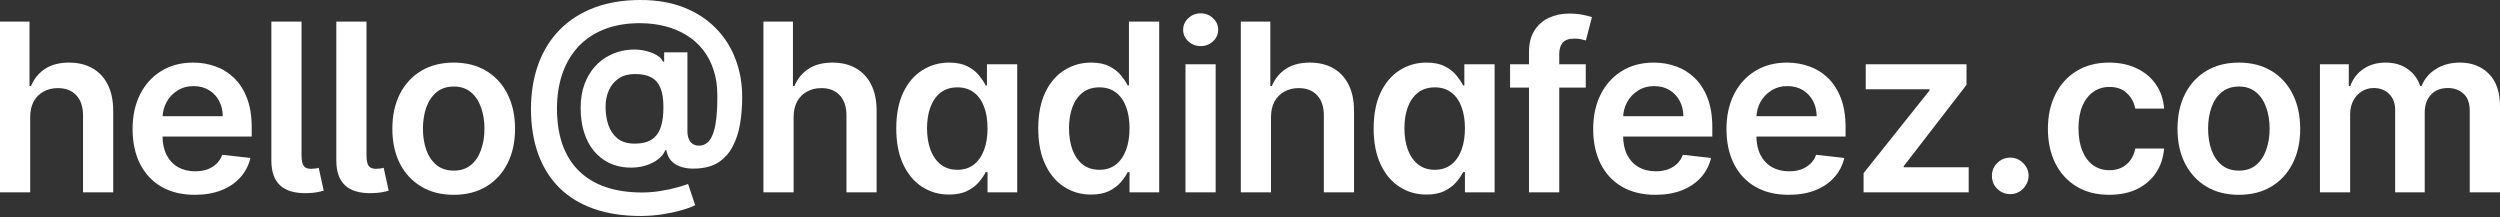 <svg width="1380" height="120" viewBox="0 0 1380 120" fill="none" xmlns="http://www.w3.org/2000/svg">
<rect x="0" y="0" width="1380" height="120" fill="#333333" stroke="none"/>
<path d="M16.657 64.74V106.152H0V11.917H16.288V47.485H17.117C18.773 43.497 21.335 40.353 24.801 38.053C28.298 35.721 32.746 34.556 38.145 34.556C43.053 34.556 47.332 35.583 50.982 37.639C54.633 39.694 57.455 42.7 59.449 46.657C61.473 50.614 62.485 55.445 62.485 61.151V106.152H45.829V63.728C45.829 58.973 44.602 55.277 42.148 52.639C39.724 49.97 36.319 48.636 31.933 48.636C28.988 48.636 26.35 49.28 24.019 50.568C21.718 51.826 19.908 53.651 18.589 56.044C17.301 58.436 16.657 61.335 16.657 64.74Z" fill="white"/>
<path d="M107.514 107.532C100.428 107.532 94.308 106.06 89.154 103.115C84.032 100.139 80.09 95.937 77.329 90.507C74.568 85.047 73.188 78.621 73.188 71.228C73.188 63.958 74.568 57.577 77.329 52.087C80.121 46.565 84.016 42.27 89.016 39.203C94.016 36.105 99.891 34.556 106.639 34.556C110.995 34.556 115.106 35.261 118.971 36.672C122.866 38.053 126.302 40.2 129.278 43.114C132.284 46.028 134.646 49.74 136.364 54.249C138.081 58.728 138.94 64.065 138.94 70.262V75.369H81.01V64.142H122.974C122.943 60.952 122.253 58.114 120.903 55.63C119.554 53.114 117.667 51.136 115.244 49.694C112.851 48.252 110.06 47.531 106.869 47.531C103.464 47.531 100.474 48.359 97.897 50.016C95.32 51.642 93.311 53.789 91.869 56.458C90.458 59.096 89.737 61.995 89.707 65.154V74.955C89.707 79.065 90.458 82.593 91.961 85.538C93.464 88.452 95.566 90.691 98.265 92.256C100.964 93.789 104.124 94.556 107.744 94.556C110.167 94.556 112.36 94.219 114.323 93.544C116.287 92.838 117.989 91.811 119.431 90.461C120.873 89.112 121.962 87.44 122.698 85.446L138.25 87.194C137.268 91.305 135.397 94.894 132.637 97.961C129.906 100.998 126.409 103.36 122.146 105.047C117.882 106.704 113.004 107.532 107.514 107.532Z" fill="white"/>
<path d="M149.792 11.917H166.449V85.906C166.449 88.544 166.848 90.43 167.645 91.566C168.443 92.701 169.854 93.237 171.879 93.176C172.983 93.145 173.811 93.084 174.363 92.992C174.946 92.869 175.468 92.746 175.928 92.624L178.688 105.231C177.707 105.538 176.48 105.829 175.007 106.106C173.566 106.382 171.786 106.55 169.67 106.612C162.921 106.796 157.921 105.385 154.67 102.378C151.418 99.372 149.792 94.786 149.792 88.621V11.917Z" fill="white"/>
<path d="M185.652 11.917H202.309V85.906C202.309 88.544 202.708 90.43 203.505 91.566C204.303 92.701 205.714 93.237 207.739 93.176C208.843 93.145 209.671 93.084 210.223 92.992C210.806 92.869 211.328 92.746 211.788 92.624L214.549 105.231C213.567 105.538 212.34 105.829 210.867 106.106C209.426 106.382 207.647 106.55 205.53 106.612C198.781 106.796 193.781 105.385 190.53 102.378C187.278 99.372 185.652 94.786 185.652 88.621V11.917Z" fill="white"/>
<path d="M250.443 107.532C243.541 107.532 237.559 106.013 232.498 102.977C227.437 99.94 223.51 95.691 220.719 90.231C217.958 84.771 216.578 78.391 216.578 71.09C216.578 63.789 217.958 57.393 220.719 51.902C223.51 46.412 227.437 42.148 232.498 39.111C237.559 36.074 243.541 34.556 250.443 34.556C257.345 34.556 263.327 36.074 268.388 39.111C273.449 42.148 277.361 46.412 280.121 51.902C282.913 57.393 284.309 63.789 284.309 71.09C284.309 78.391 282.913 84.771 280.121 90.231C277.361 95.691 273.449 99.94 268.388 102.977C263.327 106.013 257.345 107.532 250.443 107.532ZM250.535 94.188C254.277 94.188 257.406 93.161 259.922 91.105C262.437 89.019 264.308 86.228 265.535 82.731C266.793 79.234 267.422 75.338 267.422 71.044C267.422 66.719 266.793 62.807 265.535 59.31C264.308 55.783 262.437 52.976 259.922 50.89C257.406 48.804 254.277 47.761 250.535 47.761C246.701 47.761 243.51 48.804 240.964 50.89C238.449 52.976 236.563 55.783 235.305 59.31C234.078 62.807 233.464 66.719 233.464 71.044C233.464 75.338 234.078 79.234 235.305 82.731C236.563 86.228 238.449 89.019 240.964 91.105C243.51 93.161 246.701 94.188 250.535 94.188Z" fill="white"/>
<path d="M353.597 119.219C343.934 119.219 335.345 117.9 327.83 115.262C320.345 112.655 314.026 108.82 308.872 103.759C303.719 98.667 299.808 92.47 297.139 85.17C294.47 77.869 293.121 69.525 293.09 60.139C293.121 50.967 294.486 42.7 297.185 35.338C299.885 27.945 303.826 21.626 309.01 16.381C314.195 11.104 320.529 7.055 328.014 4.233C335.499 1.411 344.011 0 353.551 0C362.539 0 370.499 1.365 377.432 4.095C384.395 6.825 390.269 10.629 395.054 15.506C399.87 20.353 403.505 26.028 405.959 32.531C408.444 39.004 409.687 46.028 409.687 53.605C409.687 58.85 409.288 63.82 408.49 68.513C407.693 73.176 406.328 77.317 404.395 80.936C402.493 84.556 399.901 87.44 396.619 89.587C393.337 91.704 389.226 92.854 384.287 93.038C381.189 93.191 378.475 92.9 376.143 92.164C373.812 91.427 371.925 90.277 370.484 88.713C369.073 87.118 368.183 85.17 367.815 82.869H367.263C366.557 84.71 365.223 86.397 363.26 87.93C361.327 89.433 358.934 90.615 356.082 91.474C353.229 92.302 350.054 92.639 346.557 92.486C342.815 92.302 339.348 91.443 336.158 89.909C332.999 88.345 330.238 86.167 327.876 83.375C325.544 80.553 323.735 77.148 322.446 73.16C321.158 69.173 320.514 64.648 320.514 59.587C320.514 54.648 321.219 50.292 322.63 46.519C324.041 42.746 325.928 39.525 328.29 36.856C330.683 34.188 333.382 32.102 336.388 30.599C339.394 29.065 342.492 28.083 345.683 27.654C348.996 27.194 352.109 27.24 355.023 27.792C357.937 28.344 360.361 29.188 362.293 30.322C364.257 31.457 365.484 32.7 365.974 34.05H366.619V28.896H379.456V72.7C379.487 75.001 380.039 76.857 381.113 78.268C382.217 79.679 383.751 80.384 385.714 80.384C388.168 80.384 390.146 79.418 391.649 77.486C393.183 75.522 394.288 72.516 394.962 68.467C395.668 64.387 396.005 59.172 395.975 52.823C396.005 47.608 395.315 42.884 393.904 38.651C392.524 34.387 390.561 30.645 388.014 27.424C385.468 24.203 382.416 21.519 378.858 19.371C375.33 17.194 371.404 15.552 367.079 14.448C362.753 13.344 358.137 12.792 353.229 12.792C345.713 12.792 339.103 13.942 333.397 16.242C327.692 18.512 322.906 21.749 319.041 25.951C315.207 30.154 312.308 35.138 310.345 40.905C308.412 46.642 307.446 52.991 307.446 59.955C307.446 67.409 308.458 74.019 310.483 79.786C312.538 85.522 315.544 90.354 319.501 94.28C323.459 98.207 328.351 101.182 334.18 103.207C340.038 105.231 346.772 106.244 354.379 106.244C357.876 106.244 361.296 105.967 364.64 105.415C367.984 104.863 370.99 104.219 373.658 103.483C376.327 102.747 378.382 102.102 379.824 101.55L383.735 113.238C381.833 114.219 379.257 115.17 376.005 116.09C372.784 117.011 369.226 117.762 365.33 118.345C361.465 118.928 357.554 119.219 353.597 119.219ZM350.376 79.28C354.272 79.28 357.385 78.528 359.717 77.025C362.048 75.492 363.72 73.222 364.732 70.216C365.744 67.209 366.235 63.467 366.204 58.988C366.204 54.817 365.683 51.396 364.64 48.728C363.597 46.059 361.925 44.08 359.625 42.792C357.324 41.504 354.272 40.859 350.468 40.859C347.032 40.859 344.103 41.642 341.68 43.206C339.287 44.77 337.446 46.933 336.158 49.694C334.9 52.424 334.272 55.538 334.272 59.034C334.272 62.531 334.778 65.829 335.79 68.927C336.833 71.995 338.52 74.495 340.851 76.427C343.213 78.329 346.388 79.28 350.376 79.28Z" fill="white"/>
<path d="M438.069 64.74V106.152H421.413V11.917H437.701V47.485H438.53C440.186 43.497 442.747 40.353 446.214 38.053C449.711 35.721 454.159 34.556 459.557 34.556C464.466 34.556 468.745 35.583 472.395 37.639C476.045 39.694 478.868 42.7 480.861 46.657C482.886 50.614 483.898 55.445 483.898 61.151V106.152H467.242V63.728C467.242 58.973 466.015 55.277 463.561 52.639C461.137 49.97 457.732 48.636 453.346 48.636C450.401 48.636 447.763 49.28 445.432 50.568C443.131 51.826 441.321 53.651 440.002 56.044C438.714 58.436 438.069 61.335 438.069 64.74Z" fill="white"/>
<path d="M523.865 107.394C518.313 107.394 513.343 105.967 508.957 103.115C504.57 100.262 501.104 96.121 498.558 90.691C496.012 85.262 494.739 78.667 494.739 70.906C494.739 63.053 496.027 56.427 498.604 51.028C501.211 45.599 504.724 41.504 509.141 38.743C513.558 35.951 518.481 34.556 523.911 34.556C528.052 34.556 531.457 35.261 534.126 36.672C536.795 38.053 538.911 39.724 540.476 41.688C542.04 43.62 543.252 45.445 544.111 47.163H544.801V35.476H561.503V106.152H545.123V95.016H544.111C543.252 96.734 542.009 98.559 540.384 100.492C538.758 102.394 536.611 104.02 533.942 105.369C531.273 106.719 527.914 107.394 523.865 107.394ZM528.512 93.728C532.04 93.728 535.046 92.777 537.531 90.875C540.015 88.943 541.902 86.259 543.19 82.823C544.479 79.387 545.123 75.384 545.123 70.814C545.123 66.243 544.479 62.271 543.19 58.896C541.933 55.522 540.061 52.899 537.577 51.028C535.123 49.157 532.101 48.221 528.512 48.221C524.801 48.221 521.702 49.188 519.218 51.12C516.733 53.053 514.862 55.721 513.604 59.127C512.346 62.531 511.718 66.427 511.718 70.814C511.718 75.231 512.346 79.173 513.604 82.639C514.892 86.075 516.779 88.789 519.264 90.783C521.779 92.746 524.862 93.728 528.512 93.728Z" fill="white"/>
<path d="M602.241 107.394C596.689 107.394 591.719 105.967 587.333 103.115C582.946 100.262 579.48 96.121 576.934 90.691C574.388 85.262 573.115 78.667 573.115 70.906C573.115 63.053 574.403 56.427 576.98 51.028C579.587 45.599 583.099 41.504 587.517 38.743C591.934 35.951 596.857 34.556 602.287 34.556C606.428 34.556 609.833 35.261 612.502 36.672C615.17 38.053 617.287 39.724 618.852 41.688C620.416 43.62 621.628 45.445 622.487 47.163H623.177V11.917H639.879V106.152H623.499V95.016H622.487C621.628 96.734 620.385 98.559 618.759 100.492C617.134 102.394 614.986 104.02 612.318 105.369C609.649 106.719 606.29 107.394 602.241 107.394ZM606.888 93.728C610.416 93.728 613.422 92.777 615.907 90.875C618.391 88.943 620.278 86.259 621.566 82.823C622.855 79.387 623.499 75.384 623.499 70.814C623.499 66.243 622.855 62.271 621.566 58.896C620.309 55.522 618.437 52.899 615.953 51.028C613.499 49.157 610.477 48.221 606.888 48.221C603.176 48.221 600.078 49.188 597.594 51.12C595.109 53.053 593.238 55.721 591.98 59.127C590.722 62.531 590.094 66.427 590.094 70.814C590.094 75.231 590.722 79.173 591.98 82.639C593.268 86.075 595.155 88.789 597.64 90.783C600.155 92.746 603.238 93.728 606.888 93.728Z" fill="white"/>
<path d="M654.389 106.152V35.476H671.046V106.152H654.389ZM662.764 25.445C660.126 25.445 657.856 24.571 655.954 22.822C654.052 21.043 653.101 18.911 653.101 16.427C653.101 13.911 654.052 11.779 655.954 10.031C657.856 8.252 660.126 7.362 662.764 7.362C665.433 7.362 667.703 8.252 669.574 10.031C671.476 11.779 672.427 13.911 672.427 16.427C672.427 18.911 671.476 21.043 669.574 22.822C667.703 24.571 665.433 25.445 662.764 25.445Z" fill="white"/>
<path d="M701.592 64.74V106.152H684.935V11.917H701.224V47.485H702.052C703.708 43.497 706.27 40.353 709.736 38.053C713.233 35.721 717.681 34.556 723.08 34.556C727.988 34.556 732.267 35.583 735.917 37.639C739.568 39.694 742.39 42.7 744.384 46.657C746.408 50.614 747.42 55.445 747.42 61.151V106.152H730.764V63.728C730.764 58.973 729.537 55.277 727.083 52.639C724.659 49.97 721.255 48.636 716.868 48.636C713.923 48.636 711.285 49.28 708.954 50.568C706.653 51.826 704.843 53.651 703.524 56.044C702.236 58.436 701.592 61.335 701.592 64.74Z" fill="white"/>
<path d="M787.387 107.394C781.835 107.394 776.866 105.967 772.479 103.115C768.092 100.262 764.626 96.121 762.08 90.691C759.534 85.262 758.261 78.667 758.261 70.906C758.261 63.053 759.549 56.427 762.126 51.028C764.734 45.599 768.246 41.504 772.663 38.743C777.08 35.951 782.004 34.556 787.433 34.556C791.574 34.556 794.979 35.261 797.648 36.672C800.317 38.053 802.433 39.724 803.998 41.688C805.562 43.62 806.774 45.445 807.633 47.163H808.323V35.476H825.026V106.152H808.645V95.016H807.633C806.774 96.734 805.532 98.559 803.906 100.492C802.28 102.394 800.133 104.02 797.464 105.369C794.795 106.719 791.436 107.394 787.387 107.394ZM792.034 93.728C795.562 93.728 798.568 92.777 801.053 90.875C803.538 88.943 805.424 86.259 806.713 82.823C808.001 79.387 808.645 75.384 808.645 70.814C808.645 66.243 808.001 62.271 806.713 58.896C805.455 55.522 803.584 52.899 801.099 51.028C798.645 49.157 795.623 48.221 792.034 48.221C788.323 48.221 785.225 49.188 782.74 51.12C780.255 53.053 778.384 55.721 777.126 59.127C775.869 62.531 775.24 66.427 775.24 70.814C775.24 75.231 775.869 79.173 777.126 82.639C778.415 86.075 780.301 88.789 782.786 90.783C785.301 92.746 788.384 93.728 792.034 93.728Z" fill="white"/>
<path d="M875.334 35.476V48.359H833.554V35.476H875.334ZM843.999 106.152V28.804C843.999 24.049 844.981 20.092 846.944 16.933C848.938 13.773 851.607 11.411 854.95 9.847C858.294 8.282 862.005 7.5 866.085 7.5C868.969 7.5 871.53 7.73 873.769 8.19C876.009 8.65 877.665 9.065 878.739 9.433L875.426 22.316C874.72 22.102 873.831 21.887 872.757 21.672C871.683 21.427 870.487 21.304 869.168 21.304C866.07 21.304 863.877 22.055 862.588 23.559C861.331 25.031 860.702 27.148 860.702 29.908V106.152H843.999Z" fill="white"/>
<path d="M913.771 107.532C906.685 107.532 900.565 106.06 895.411 103.115C890.289 100.139 886.347 95.937 883.586 90.507C880.825 85.047 879.445 78.621 879.445 71.228C879.445 63.958 880.825 57.577 883.586 52.087C886.378 46.565 890.273 42.27 895.273 39.203C900.273 36.105 906.148 34.556 912.896 34.556C917.252 34.556 921.363 35.261 925.228 36.672C929.124 38.053 932.559 40.2 935.535 43.114C938.541 46.028 940.903 49.74 942.621 54.249C944.338 58.728 945.197 64.065 945.197 70.262V75.369H887.267V64.142H929.231C929.2 60.952 928.51 58.114 927.16 55.63C925.811 53.114 923.924 51.136 921.501 49.694C919.108 48.252 916.317 47.531 913.126 47.531C909.721 47.531 906.731 48.359 904.154 50.016C901.577 51.642 899.568 53.789 898.126 56.458C896.715 59.096 895.994 61.995 895.964 65.154V74.955C895.964 79.065 896.715 82.593 898.218 85.538C899.721 88.452 901.823 90.691 904.522 92.256C907.221 93.789 910.381 94.556 914.001 94.556C916.424 94.556 918.617 94.219 920.581 93.544C922.544 92.838 924.246 91.811 925.688 90.461C927.13 89.112 928.219 87.44 928.955 85.446L944.507 87.194C943.526 91.305 941.654 94.894 938.894 97.961C936.163 100.998 932.666 103.36 928.403 105.047C924.139 106.704 919.261 107.532 913.771 107.532Z" fill="white"/>
<path d="M987.338 107.532C980.252 107.532 974.133 106.06 968.979 103.115C963.856 100.139 959.914 95.937 957.154 90.507C954.393 85.047 953.013 78.621 953.013 71.228C953.013 63.958 954.393 57.577 957.154 52.087C959.945 46.565 963.841 42.27 968.841 39.203C973.841 36.105 979.715 34.556 986.464 34.556C990.82 34.556 994.93 35.261 998.795 36.672C1002.69 38.053 1006.13 40.2 1009.1 43.114C1012.11 46.028 1014.47 49.74 1016.19 54.249C1017.91 58.728 1018.76 64.065 1018.76 70.262V75.369H960.835V64.142H1002.8C1002.77 60.952 1002.08 58.114 1000.73 55.63C999.378 53.114 997.492 51.136 995.068 49.694C992.676 48.252 989.884 47.531 986.694 47.531C983.289 47.531 980.298 48.359 977.721 50.016C975.145 51.642 973.136 53.789 971.694 56.458C970.283 59.096 969.562 61.995 969.531 65.154V74.955C969.531 79.065 970.283 82.593 971.786 85.538C973.289 88.452 975.39 90.691 978.09 92.256C980.789 93.789 983.949 94.556 987.568 94.556C989.992 94.556 992.185 94.219 994.148 93.544C996.111 92.838 997.814 91.811 999.255 90.461C1000.7 89.112 1001.79 87.44 1002.52 85.446L1018.07 87.194C1017.09 91.305 1015.22 94.894 1012.46 97.961C1009.73 100.998 1006.23 103.36 1001.97 105.047C997.706 106.704 992.829 107.532 987.338 107.532Z" fill="white"/>
<path d="M1028.7 106.152V95.569L1065.14 49.878V49.28H1029.89V35.476H1085.52V46.841L1050.83 91.749V92.348H1086.72V106.152H1028.7Z" fill="white"/>
<path d="M1109.67 107.164C1106.88 107.164 1104.49 106.182 1102.49 104.219C1100.5 102.256 1099.52 99.863 1099.55 97.041C1099.52 94.28 1100.5 91.918 1102.49 89.955C1104.49 87.992 1106.88 87.01 1109.67 87.01C1112.37 87.01 1114.72 87.992 1116.71 89.955C1118.74 91.918 1119.76 94.28 1119.8 97.041C1119.76 98.912 1119.27 100.615 1118.32 102.148C1117.4 103.682 1116.18 104.909 1114.64 105.829C1113.14 106.719 1111.48 107.164 1109.67 107.164Z" fill="white"/>
<path d="M1164.31 107.532C1157.25 107.532 1151.19 105.983 1146.13 102.885C1141.1 99.786 1137.22 95.507 1134.49 90.047C1131.79 84.556 1130.44 78.237 1130.44 71.09C1130.44 63.912 1131.82 57.577 1134.58 52.087C1137.34 46.565 1141.24 42.27 1146.27 39.203C1151.33 36.105 1157.31 34.556 1164.21 34.556C1169.95 34.556 1175.03 35.614 1179.44 37.73C1183.89 39.816 1187.43 42.777 1190.07 46.611C1192.71 50.415 1194.21 54.863 1194.58 59.955H1178.66C1178.02 56.55 1176.48 53.712 1174.06 51.442C1171.67 49.142 1168.46 47.991 1164.44 47.991C1161.04 47.991 1158.05 48.912 1155.47 50.752C1152.89 52.562 1150.89 55.169 1149.44 58.574C1148.03 61.979 1147.33 66.059 1147.33 70.814C1147.33 75.63 1148.03 79.771 1149.44 83.237C1150.85 86.673 1152.83 89.326 1155.38 91.197C1157.96 93.038 1160.98 93.958 1164.44 93.958C1166.9 93.958 1169.09 93.498 1171.02 92.578C1172.99 91.627 1174.63 90.262 1175.95 88.483C1177.27 86.704 1178.17 84.541 1178.66 81.995H1194.58C1194.18 86.995 1192.71 91.427 1190.16 95.293C1187.62 99.127 1184.15 102.133 1179.77 104.311C1175.38 106.458 1170.23 107.532 1164.31 107.532Z" fill="white"/>
<path d="M1235.85 107.532C1228.95 107.532 1222.97 106.013 1217.9 102.977C1212.84 99.94 1208.92 95.691 1206.12 90.231C1203.36 84.771 1201.98 78.391 1201.98 71.09C1201.98 63.789 1203.36 57.393 1206.12 51.902C1208.92 46.412 1212.84 42.148 1217.9 39.111C1222.97 36.074 1228.95 34.556 1235.85 34.556C1242.75 34.556 1248.73 36.074 1253.79 39.111C1258.85 42.148 1262.77 46.412 1265.53 51.902C1268.32 57.393 1269.71 63.789 1269.71 71.09C1269.71 78.391 1268.32 84.771 1265.53 90.231C1262.77 95.691 1258.85 99.94 1253.79 102.977C1248.73 106.013 1242.75 107.532 1235.85 107.532ZM1235.94 94.188C1239.68 94.188 1242.81 93.161 1245.33 91.105C1247.84 89.019 1249.71 86.228 1250.94 82.731C1252.2 79.234 1252.83 75.338 1252.83 71.044C1252.83 66.719 1252.2 62.807 1250.94 59.31C1249.71 55.783 1247.84 52.976 1245.33 50.89C1242.81 48.804 1239.68 47.761 1235.94 47.761C1232.11 47.761 1228.92 48.804 1226.37 50.89C1223.85 52.976 1221.97 55.783 1220.71 59.31C1219.48 62.807 1218.87 66.719 1218.87 71.044C1218.87 75.338 1219.48 79.234 1220.71 82.731C1221.97 86.228 1223.85 89.019 1226.37 91.105C1228.92 93.161 1232.11 94.188 1235.94 94.188Z" fill="white"/>
<path d="M1280.61 106.152V35.476H1296.53V47.485H1297.36C1298.83 43.436 1301.27 40.276 1304.68 38.007C1308.08 35.706 1312.15 34.556 1316.87 34.556C1321.66 34.556 1325.69 35.721 1328.97 38.053C1332.28 40.353 1334.62 43.497 1335.97 47.485H1336.7C1338.27 43.559 1340.9 40.43 1344.62 38.099C1348.36 35.737 1352.79 34.556 1357.91 34.556C1364.42 34.556 1369.72 36.611 1373.83 40.721C1377.94 44.832 1380 50.829 1380 58.712V106.152H1363.3V61.289C1363.3 56.903 1362.13 53.697 1359.8 51.672C1357.47 49.617 1354.62 48.59 1351.24 48.59C1347.22 48.59 1344.08 49.847 1341.81 52.363C1339.57 54.847 1338.45 58.084 1338.45 62.071V106.152H1322.12V60.599C1322.12 56.949 1321.01 54.034 1318.8 51.856C1316.62 49.678 1313.77 48.59 1310.24 48.59C1307.85 48.59 1305.67 49.203 1303.71 50.43C1301.75 51.626 1300.18 53.329 1299.02 55.538C1297.85 57.715 1297.27 60.261 1297.27 63.176V106.152H1280.61Z" fill="white"/>
</svg>
